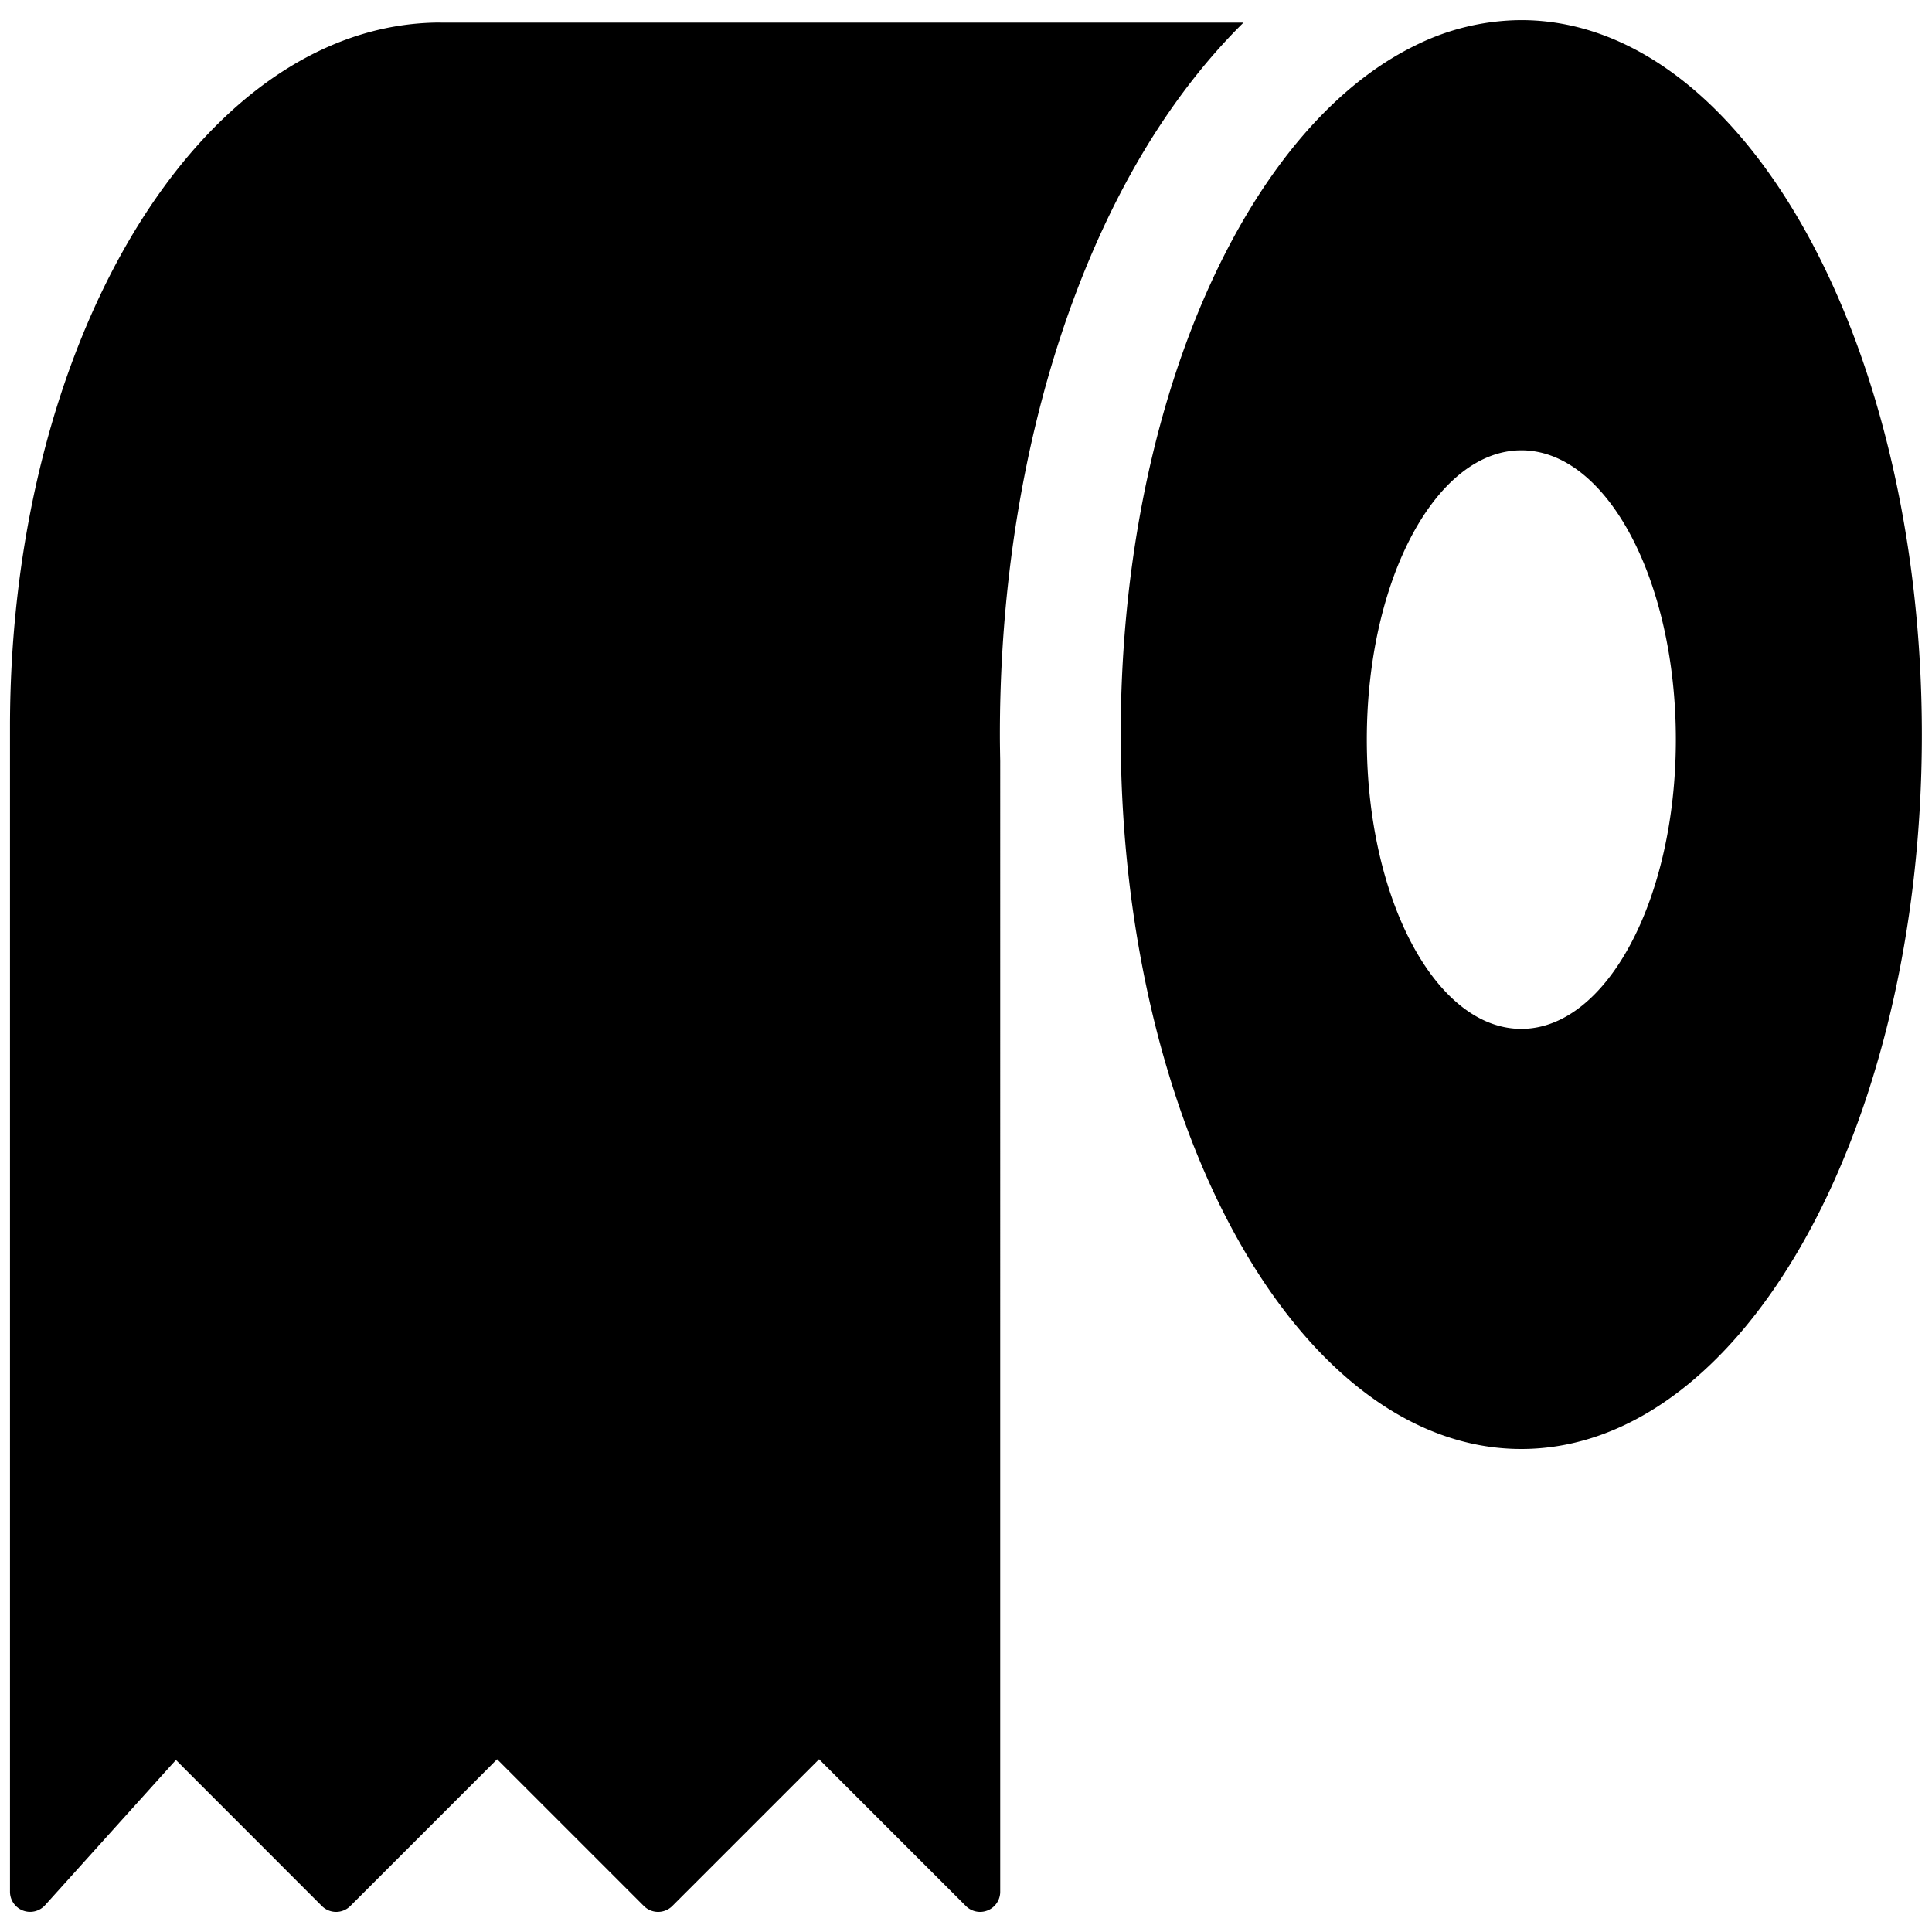 <svg xmlns="http://www.w3.org/2000/svg" fill="none" viewBox="0 0 24 24"><path fill="#000000" fill-rule="evenodd" d="M5.475 0.281h9.972c-0.54 0.532 -1 1.165 -1.376 1.835 -1.048 1.869 -1.65 4.35 -1.65 7.009 0 0.11 0.002 0.22 0.004 0.33V23.5a0.25 0.25 0 0 1 -0.427 0.177l-1.823 -1.823 -1.823 1.823a0.25 0.25 0 0 1 -0.354 0l-1.823 -1.823 -1.823 1.823a0.25 0.25 0 0 1 -0.354 0l-1.813 -1.814L0.56 23.667a0.25 0.25 0 0 1 -0.436 -0.167V9.031c0 -2.388 0.584 -4.559 1.536 -6.141C2.61 1.313 3.953 0.28 5.475 0.28Zm8.447 8.844c0 -0.996 0.092 -1.953 0.261 -2.846 0.528 -2.782 1.809 -4.946 3.41 -5.72A2.979 2.979 0 0 1 18.897 0.25c2.749 0 4.977 3.973 4.977 8.875S21.647 18 18.898 18c-2.748 0 -4.976 -3.973 -4.976 -8.875Zm6.896 0.063c0 1.984 -0.86 3.593 -1.92 3.593s-1.919 -1.609 -1.919 -3.594c0 -1.984 0.86 -3.593 1.92 -3.593s1.919 1.609 1.919 3.593Z" clip-rule="evenodd" stroke-width="1"></path></svg>